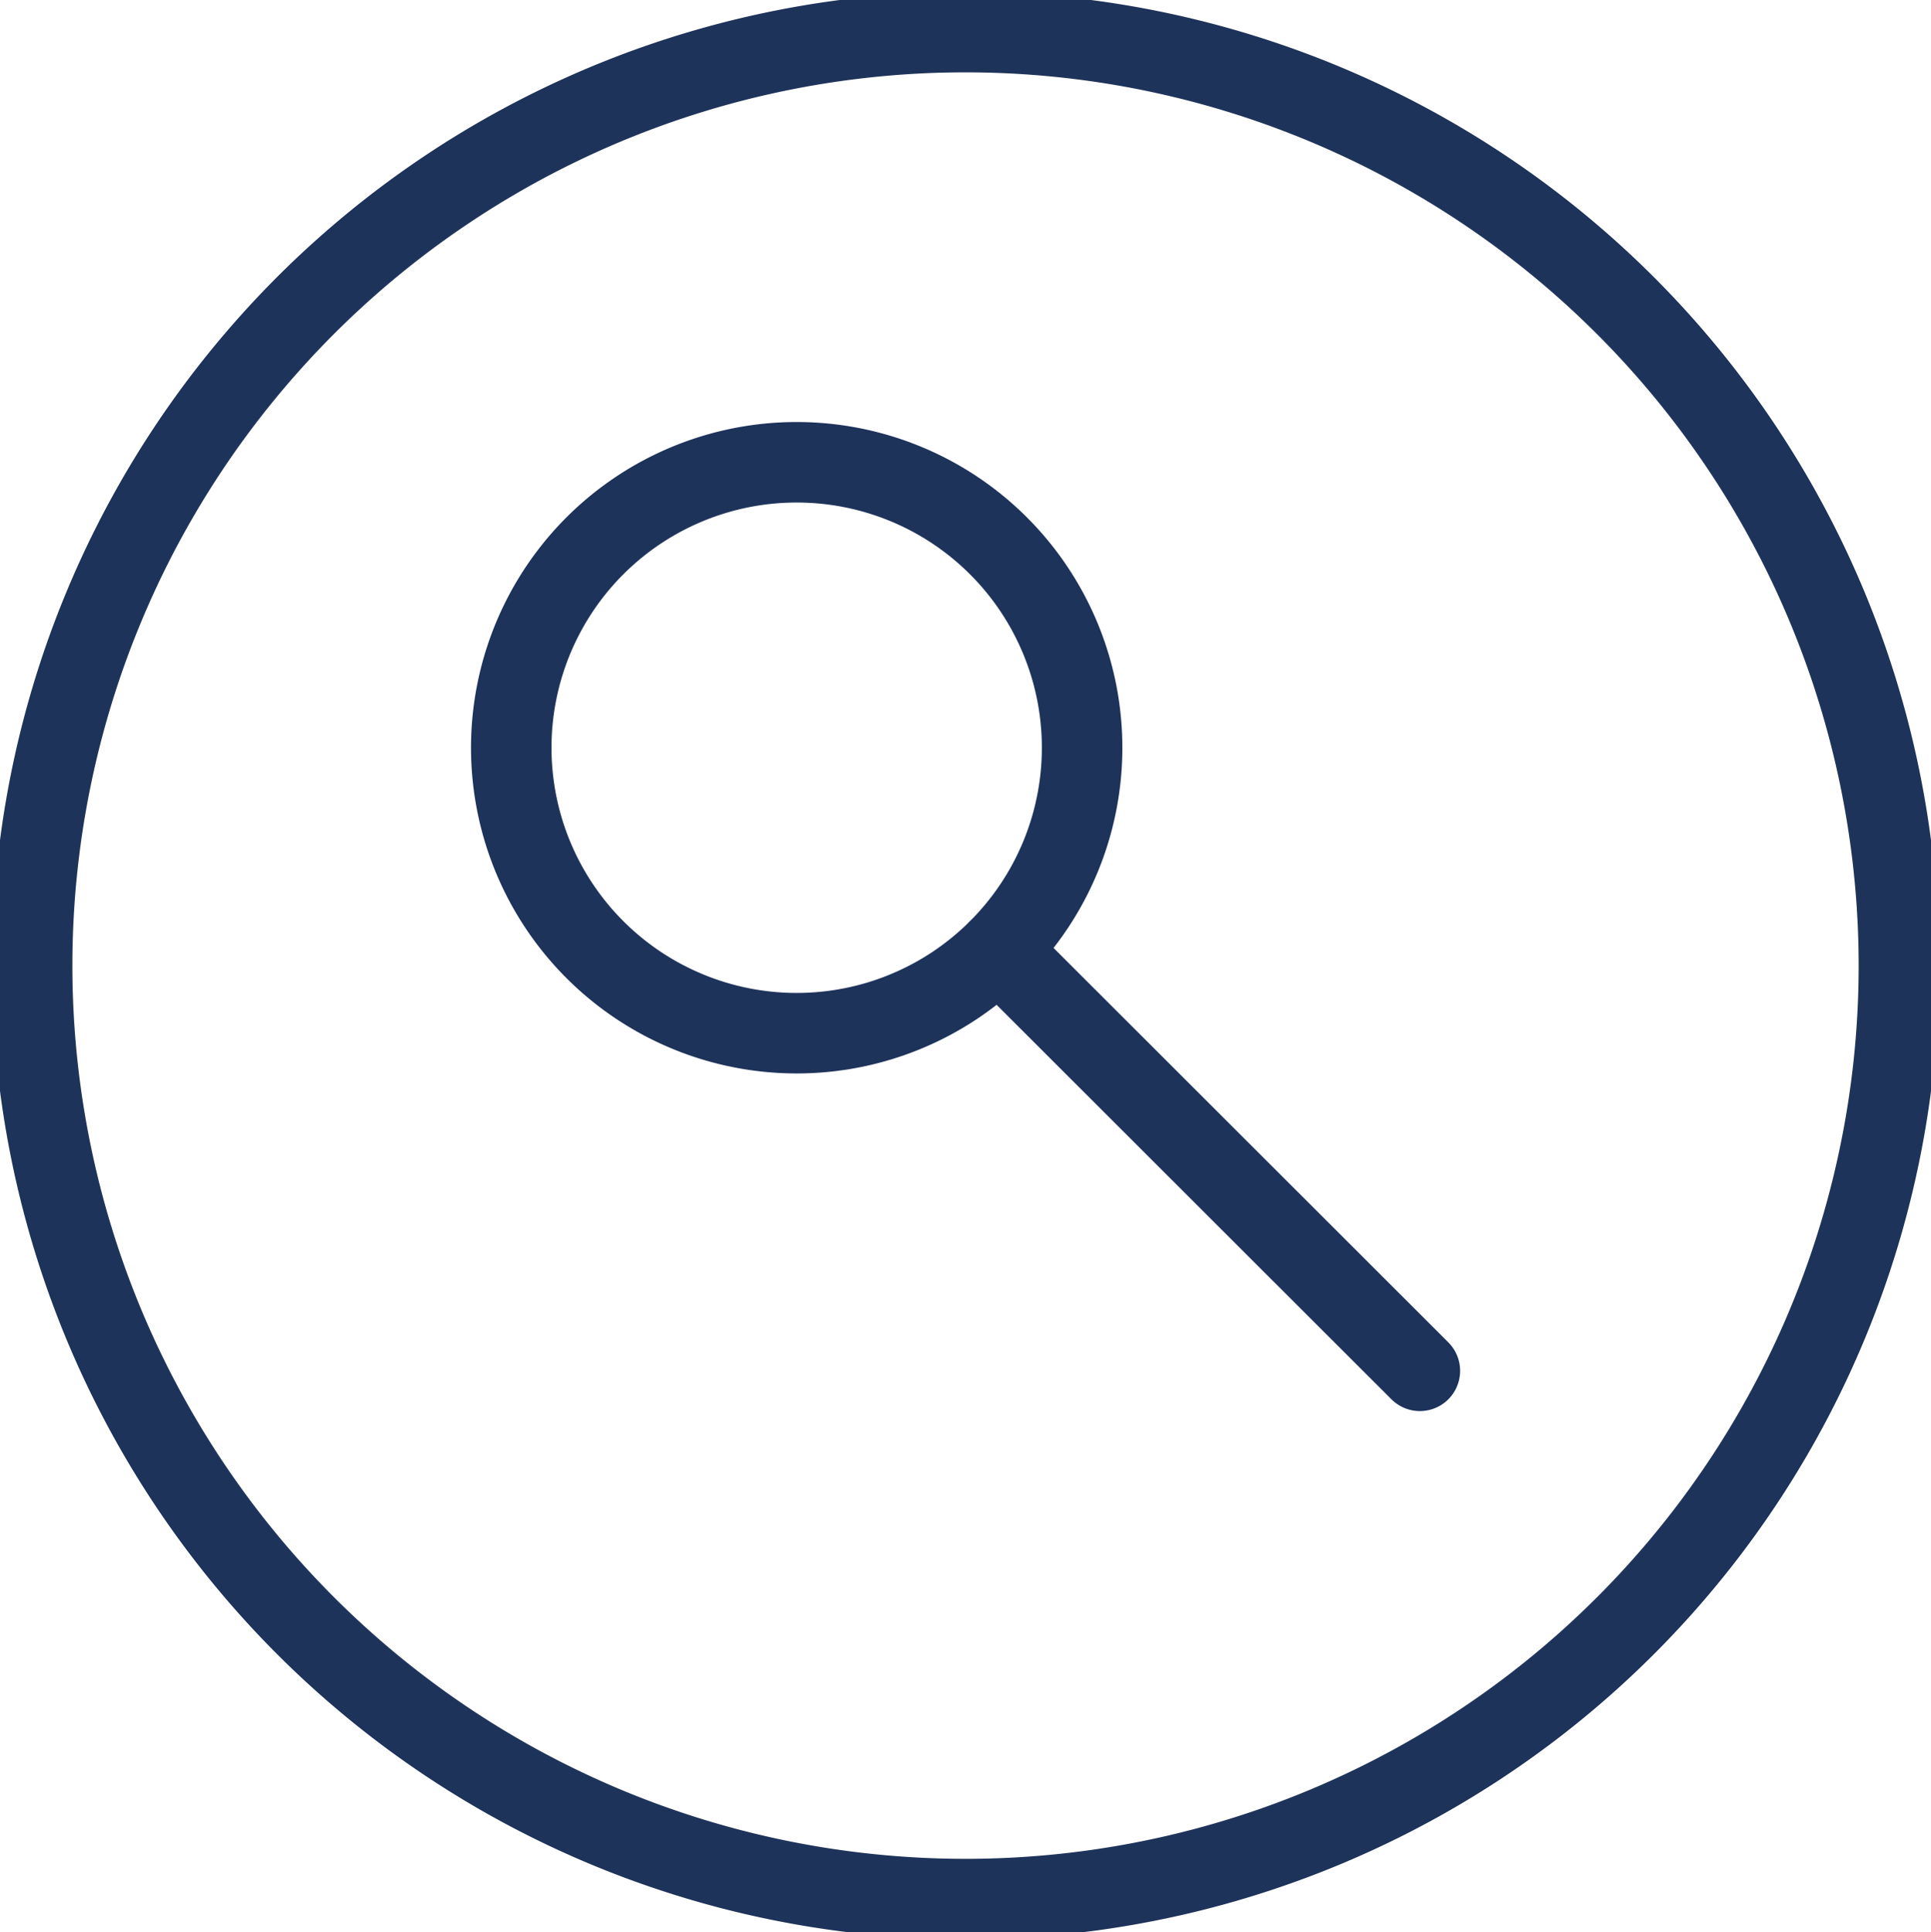<svg xmlns="http://www.w3.org/2000/svg" width="35.985" height="36" viewBox="0 0 35.985 36">
    <defs>
        <clipPath id="von8td4cca">
            <path data-name="Rectangle 321" style="fill:none;stroke:#1e335a" d="M0 0h35.985v36H0z"/>
        </clipPath>
    </defs>
    <path data-name="Line 14" transform="translate(18.606 17.697)" style="stroke-linecap:round;stroke-linejoin:round;stroke-width:1.5px;fill:none;stroke:#1e335a" d="m0 0 7.854 7.846"/>
    <g data-name="Group 6690">
        <g data-name="Group 6689" style="clip-path:url(#von8td4cca)">
            <path data-name="Path 1496" d="M14.924 6.84a5.319 5.319 0 1 1-7.519 0 5.319 5.319 0 0 1 7.519 0z" transform="translate(3.682 3.33)" style="stroke-linecap:round;stroke-linejoin:round;stroke-width:1.5px;fill:none;stroke:#1e335a"/>
            <path data-name="Path 1497" d="M35.156 17.765A17.394 17.394 0 1 1 17.763.367a17.4 17.4 0 0 1 17.393 17.398z" transform="translate(.231 .231)" style="stroke-linecap:round;stroke-linejoin:round;stroke-width:1.5px;fill:none;stroke:#1e335a"/>
        </g>
    </g>
</svg>
